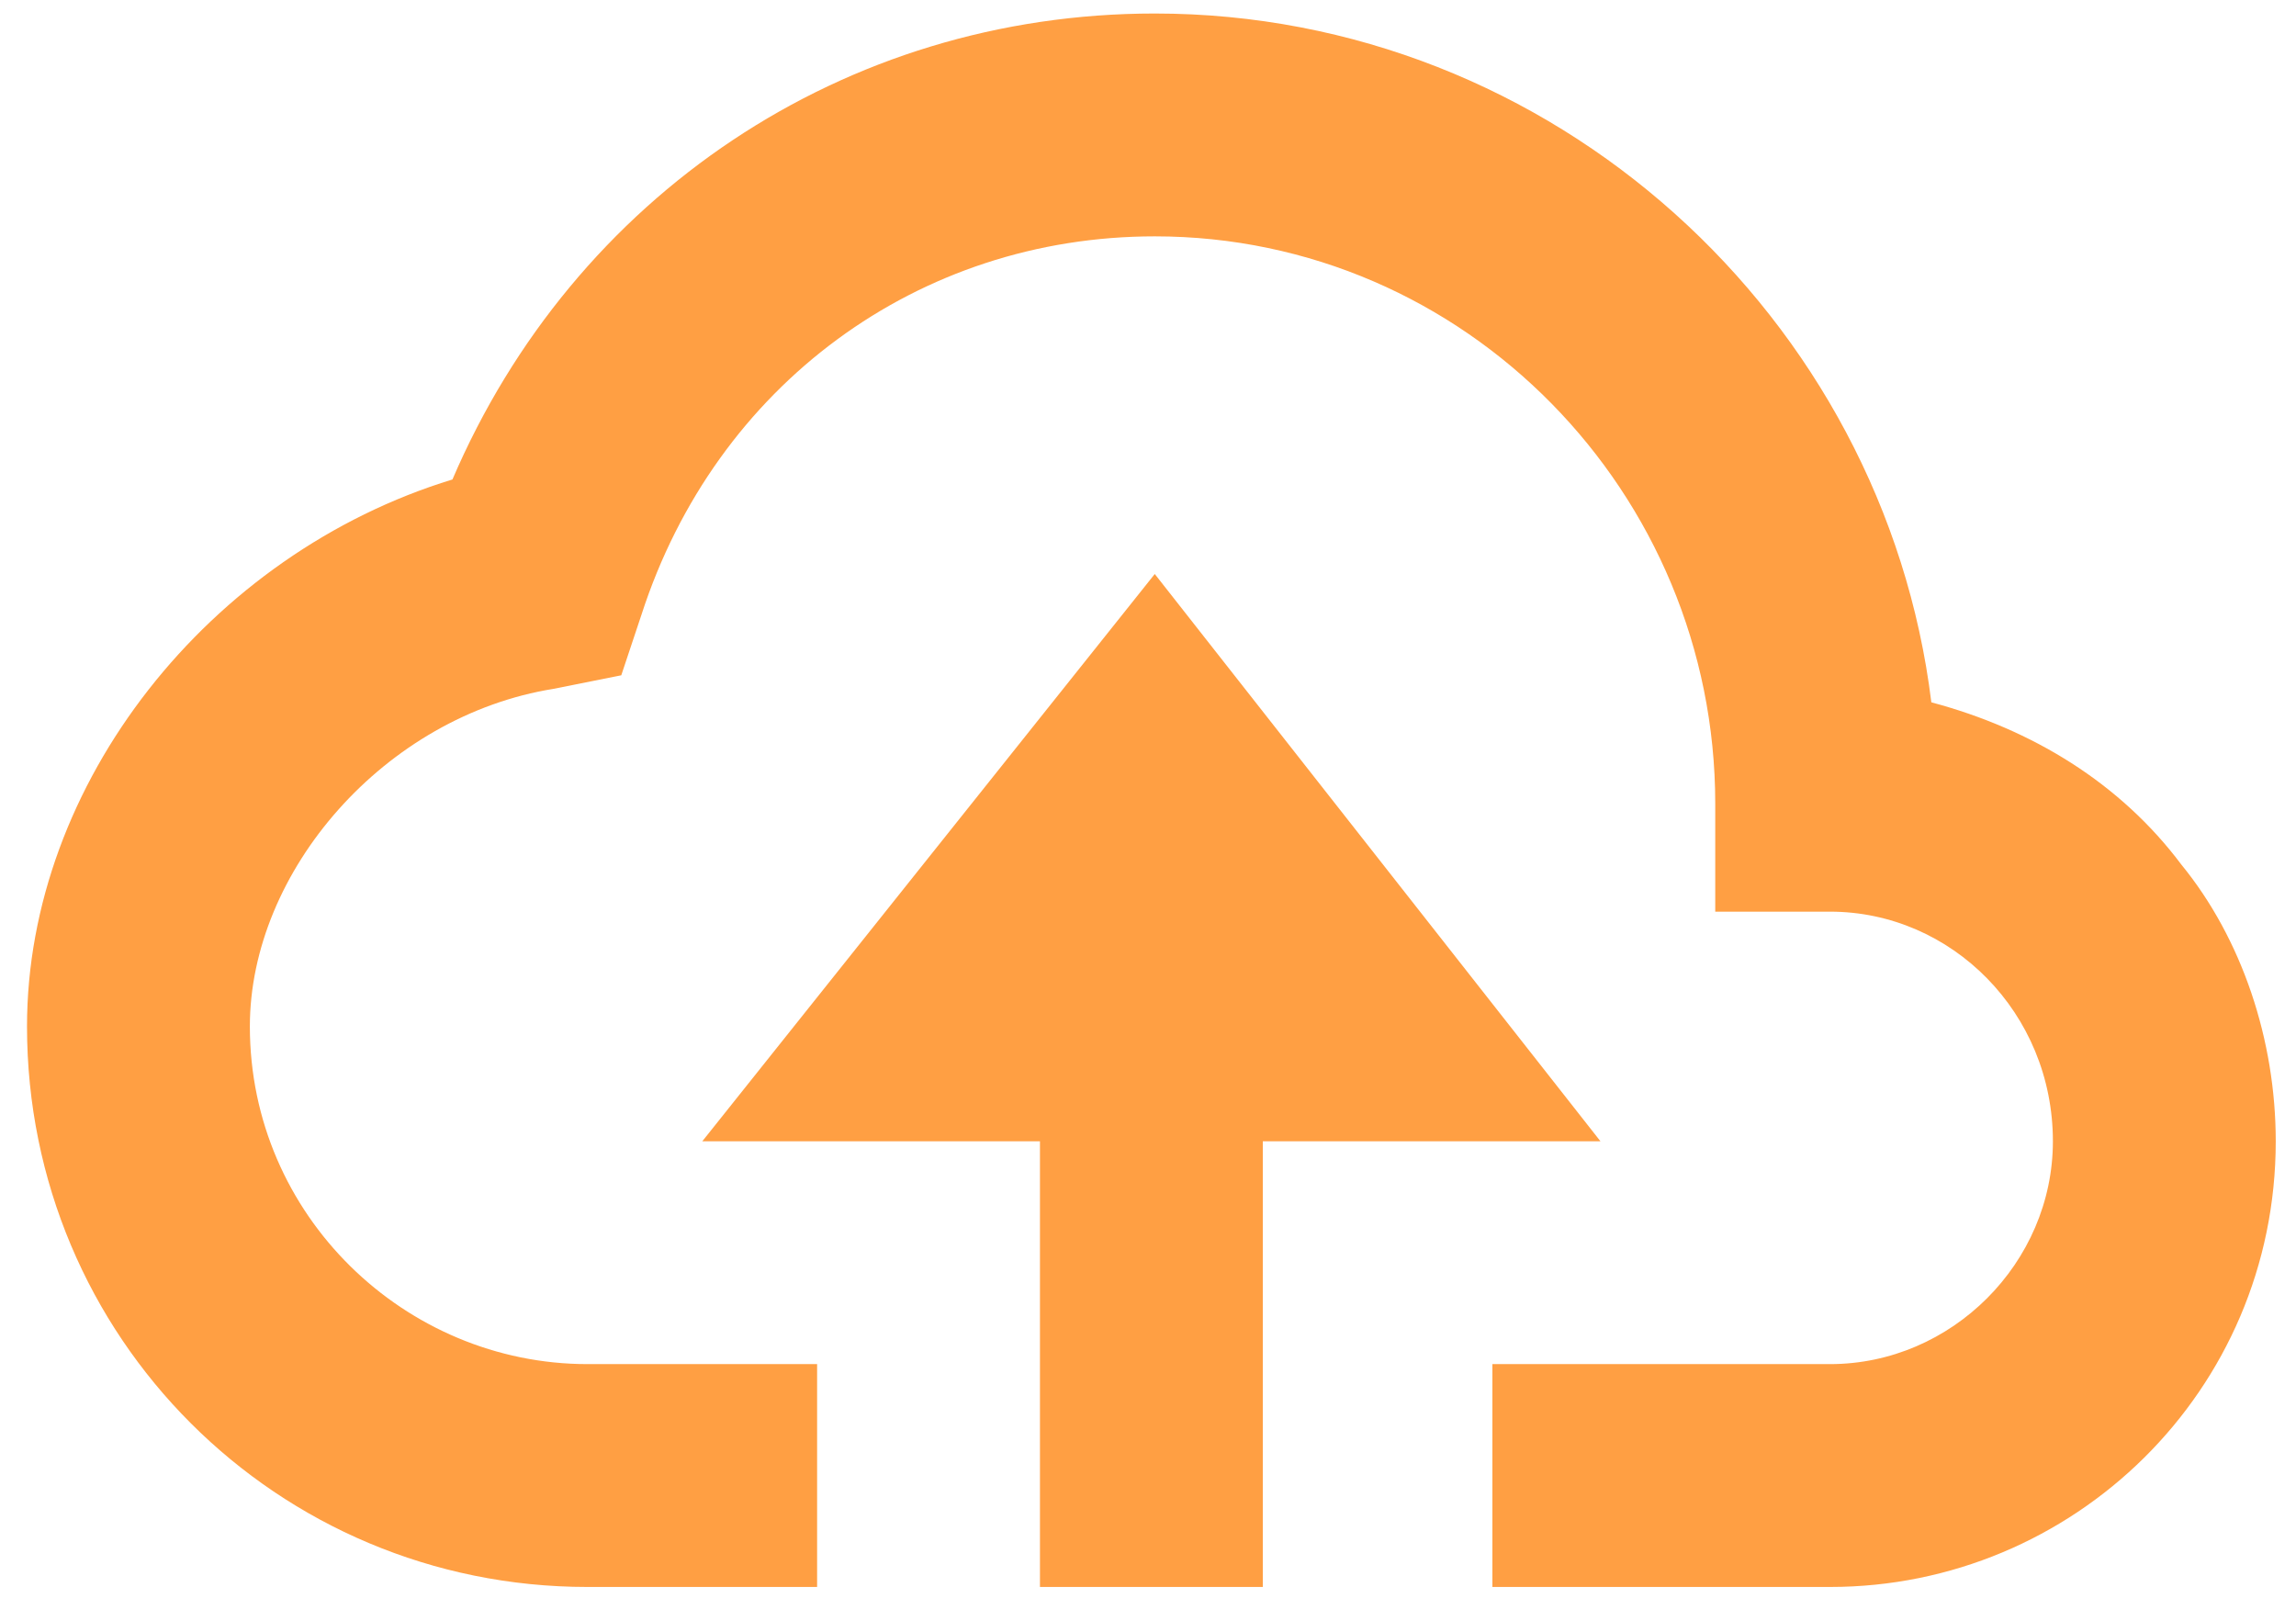 <svg version="1.2" xmlns="http://www.w3.org/2000/svg" viewBox="0 0 34 24" width="34" height="24"><style>.a{fill:#ff9f43}</style><path class="a" d="m18.7 23.5v-6.6h5l-6.6-8.4-6.7 8.4h5v6.6z"/><path class="a" d="m8.7 23.5h3.4v-3.3h-3.4c-2.7 0-5-2.2-5-5 0-2.3 2-4.6 4.5-5l1-0.2 0.3-0.9c1.1-3.4 4.1-5.6 7.6-5.6 4.6 0 8.3 3.8 8.3 8.4v1.6h1.7c1.8 0 3.3 1.5 3.3 3.4 0 1.8-1.5 3.3-3.3 3.3h-5v3.3h5c3.6 0 6.6-2.9 6.6-6.6 0-1.5-0.5-3-1.4-4.1-0.9-1.2-2.2-2-3.7-2.4-0.7-5.7-5.6-10.2-11.5-10.2-4.6 0-8.6 2.7-10.4 6.9-3.6 1.1-6.3 4.5-6.3 8.1 0 4.6 3.7 8.3 8.3 8.3z"/></svg>